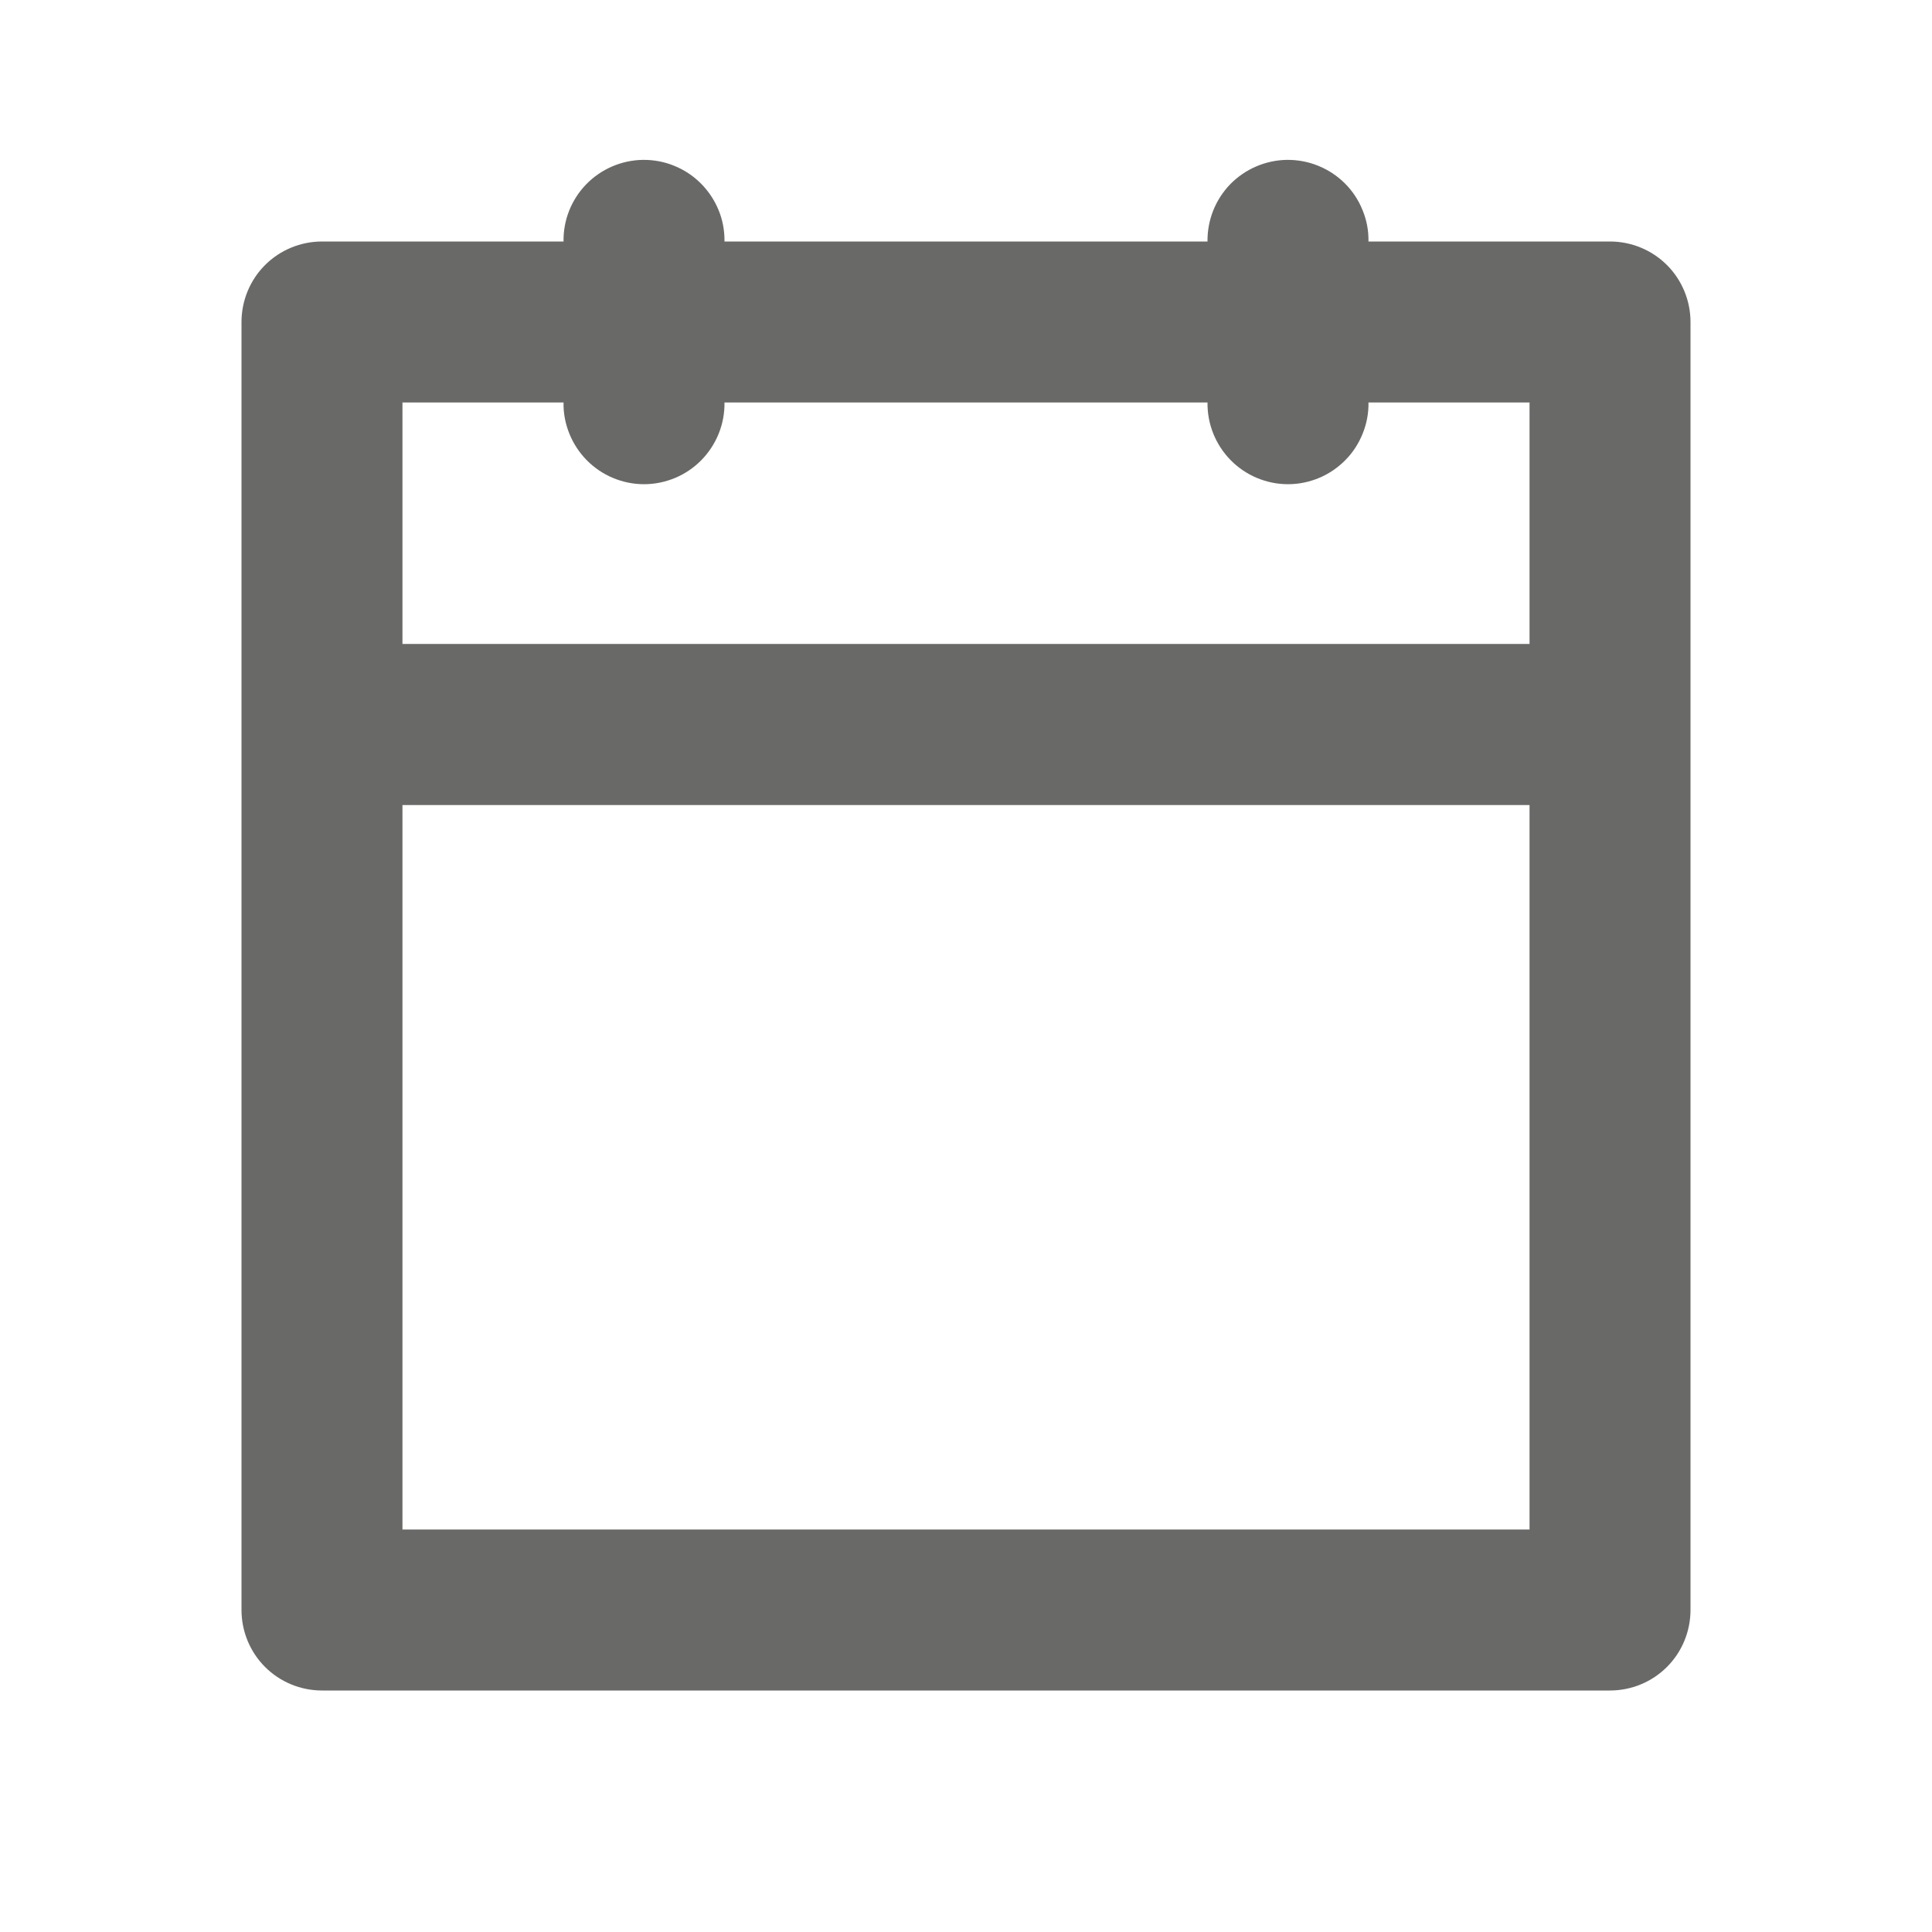 <svg width="16" height="16" viewBox="0 0 16 16" fill="none" xmlns="http://www.w3.org/2000/svg">
<path d="M5.323 1.324C5.146 1.327 4.978 1.4 4.855 1.526C4.732 1.653 4.664 1.823 4.667 2H2.667C2.49 2 2.32 2.07 2.195 2.195C2.07 2.32 2 2.49 2 2.667V13.333C2 13.51 2.07 13.68 2.195 13.805C2.32 13.93 2.49 14 2.667 14H13.333C13.51 14 13.68 13.93 13.805 13.805C13.93 13.68 14 13.51 14 13.333V2.667C14 2.49 13.93 2.32 13.805 2.195C13.68 2.07 13.51 2 13.333 2H11.333C11.335 1.911 11.318 1.822 11.284 1.74C11.251 1.657 11.201 1.582 11.138 1.519C11.075 1.456 10.999 1.406 10.917 1.373C10.834 1.339 10.745 1.323 10.656 1.324C10.48 1.327 10.311 1.4 10.188 1.526C10.065 1.653 9.998 1.823 10 2H6C6.001 1.911 5.985 1.822 5.951 1.74C5.917 1.657 5.867 1.582 5.804 1.519C5.741 1.456 5.666 1.406 5.583 1.373C5.501 1.339 5.412 1.323 5.323 1.324ZM3.333 3.333H4.667C4.665 3.422 4.682 3.509 4.715 3.591C4.748 3.673 4.797 3.748 4.859 3.811C4.921 3.874 4.995 3.924 5.076 3.958C5.158 3.992 5.245 4.01 5.333 4.01C5.422 4.01 5.509 3.992 5.591 3.958C5.672 3.924 5.746 3.874 5.808 3.811C5.87 3.748 5.919 3.673 5.952 3.591C5.985 3.509 6.001 3.422 6 3.333H10C9.999 3.422 10.015 3.509 10.048 3.591C10.081 3.673 10.13 3.748 10.192 3.811C10.254 3.874 10.328 3.924 10.409 3.958C10.491 3.992 10.578 4.01 10.667 4.01C10.755 4.01 10.842 3.992 10.924 3.958C11.005 3.924 11.079 3.874 11.141 3.811C11.204 3.748 11.252 3.673 11.285 3.591C11.318 3.509 11.335 3.422 11.333 3.333H12.667V5.333H3.333V3.333ZM3.333 6.667H12.667V12.667H3.333V6.667Z" fill="#2A2A28" fill-opacity="0.7"/>
</svg>
